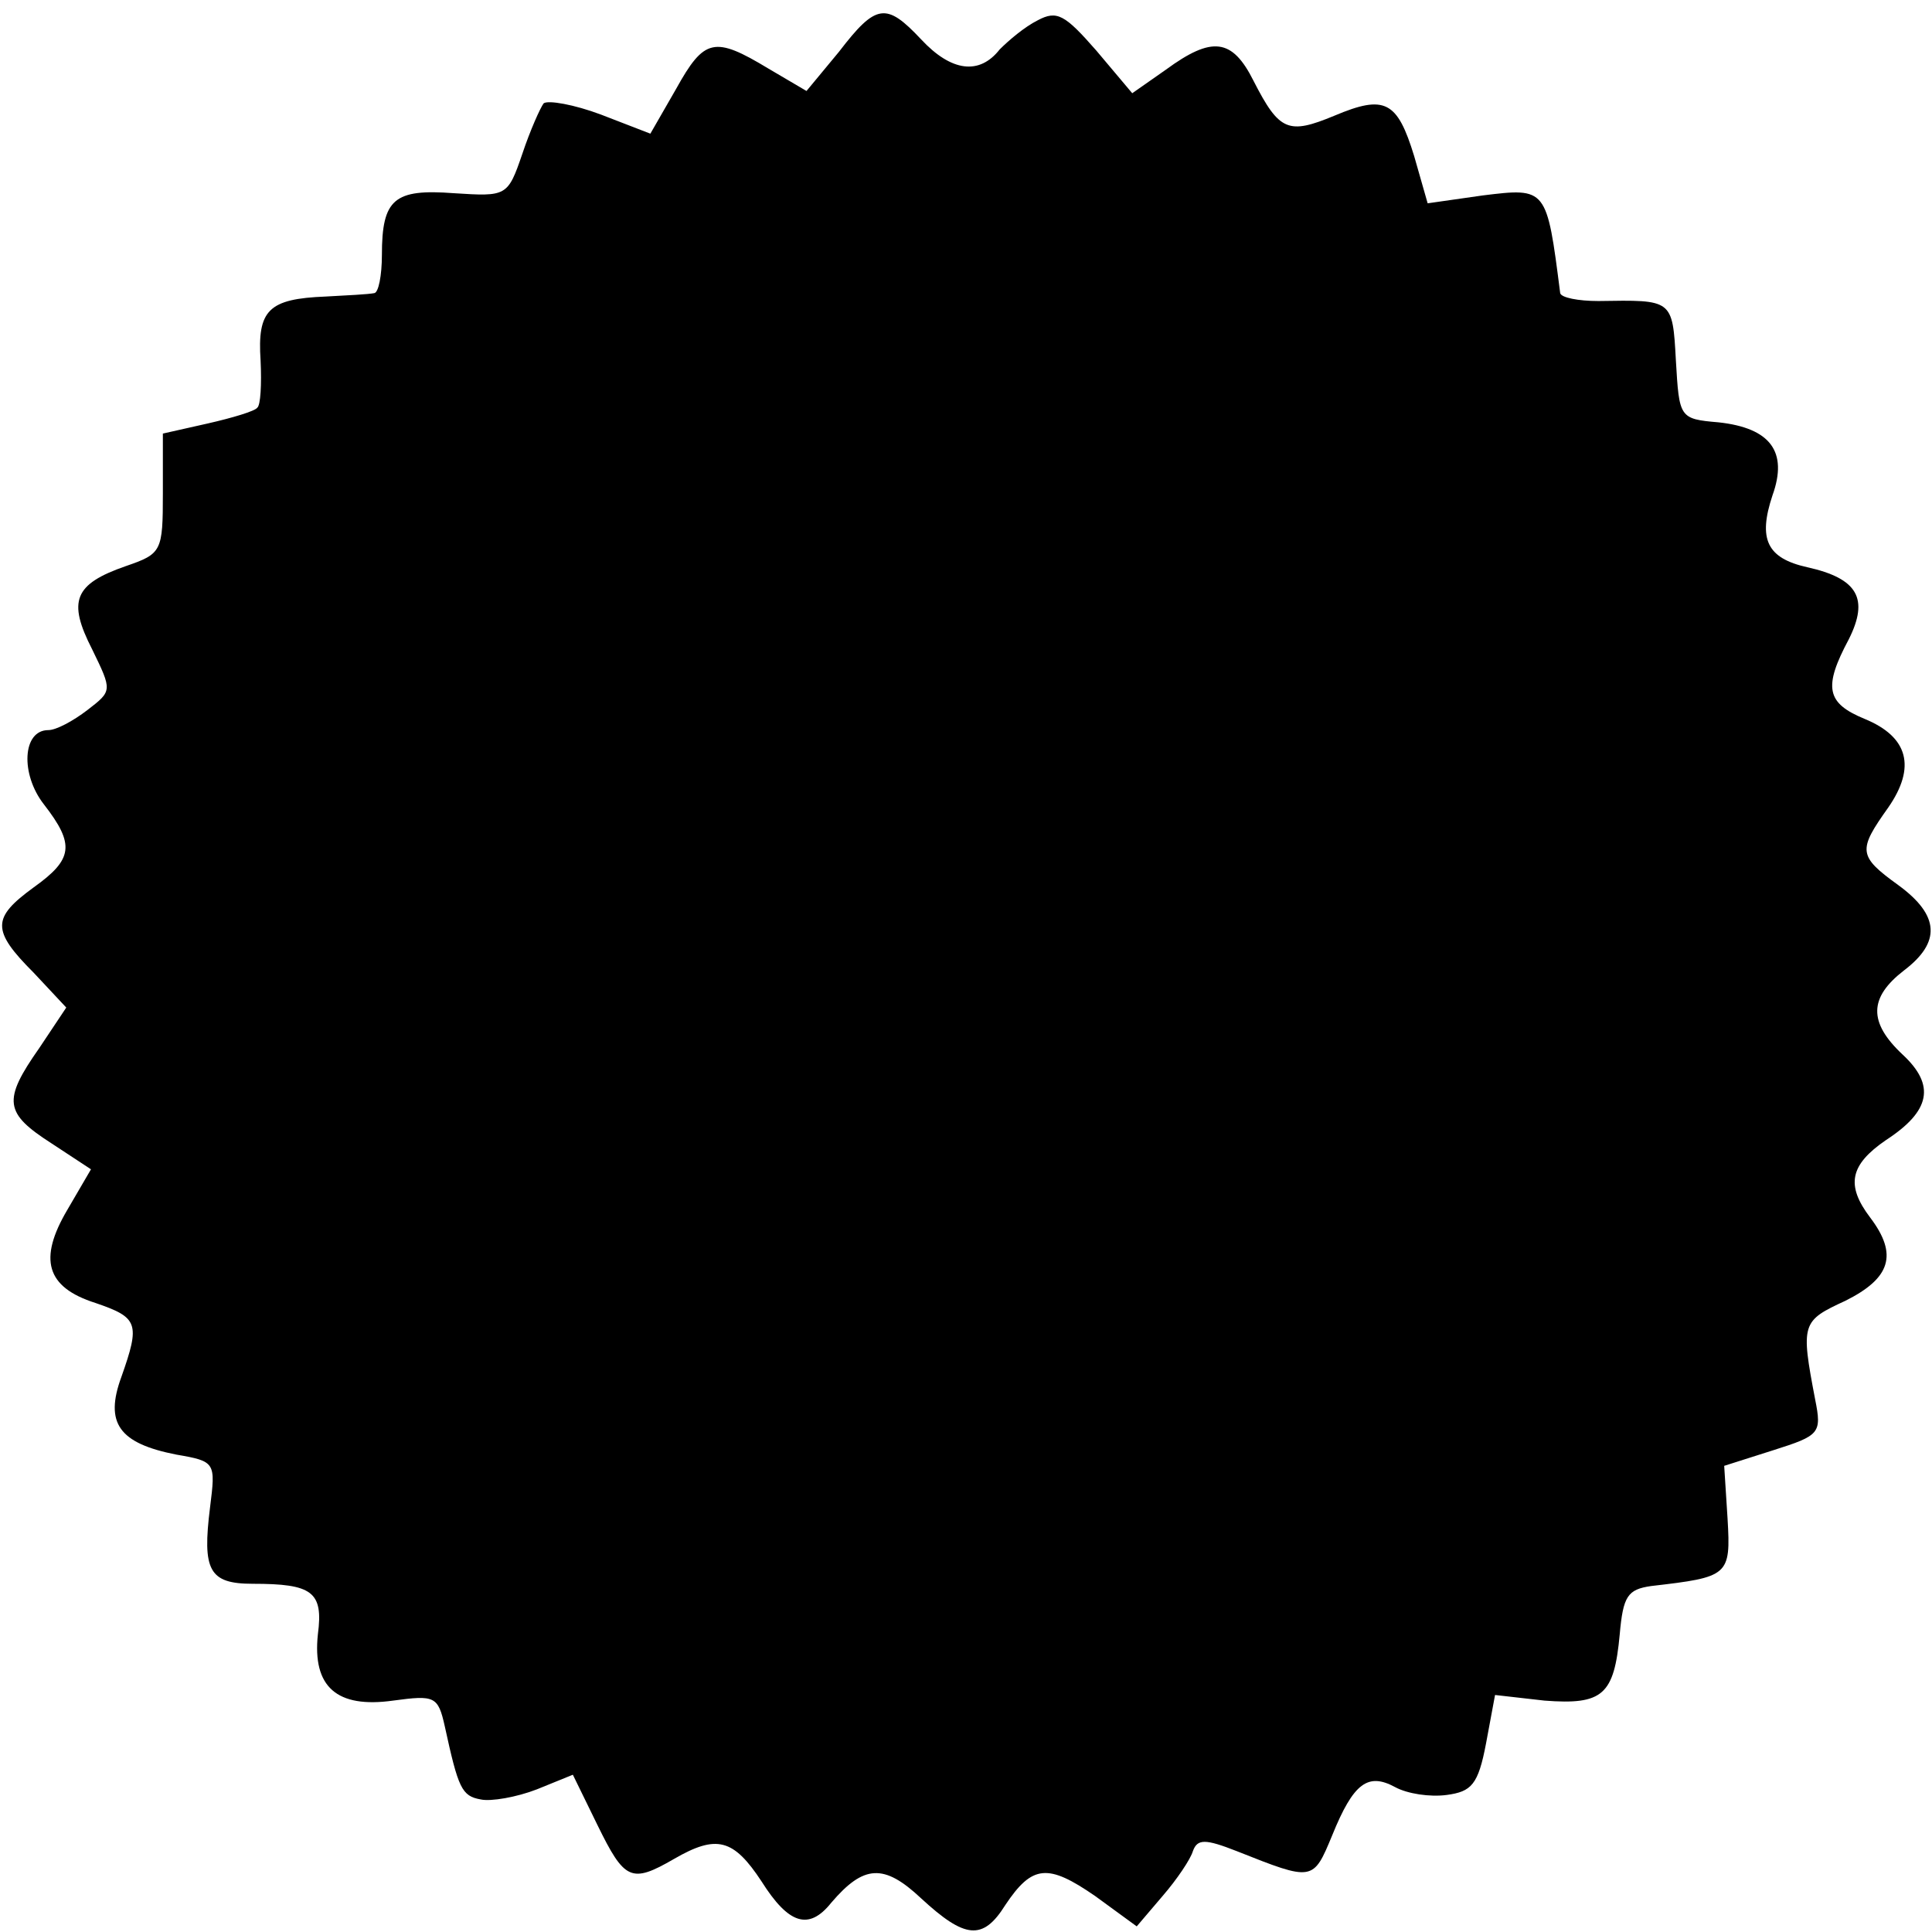 <?xml version="1.0" standalone="no"?>
<!DOCTYPE svg PUBLIC "-//W3C//DTD SVG 20010904//EN"
 "http://www.w3.org/TR/2001/REC-SVG-20010904/DTD/svg10.dtd">
<svg version="1.0" xmlns="http://www.w3.org/2000/svg"
 width="172pt" height="172pt" viewBox="0 0 172 172"
 preserveAspectRatio="xMidYMid meet">
<g transform="translate(0,172) scale(0.1,-0.1)"
fill="#000000" stroke="none">
<path d="M747 1674 l-29 -35 -34 20 c-48 29 -57 27 -82 -18 l-23 -40 -44 17
c-24 9 -47 13 -51 10 -3 -4 -12 -24 -19 -45 -13 -38 -14 -38 -61 -35 -53 4
-64 -5 -64 -55 0 -18 -3 -34 -7 -34 -5 -1 -24 -2 -43 -3 -51 -2 -61 -12 -58
-57 1 -21 0 -40 -3 -42 -2 -3 -22 -9 -44 -14 l-40 -9 0 -53 c0 -52 -1 -54 -33
-65 -46 -16 -52 -31 -30 -74 18 -37 18 -37 -4 -54 -13 -10 -28 -18 -35 -18
-23 0 -25 -39 -4 -66 28 -36 26 -49 -9 -74 -37 -27 -38 -38 0 -76 l29 -31 -24
-36 c-33 -47 -31 -58 11 -85 l35 -23 -21 -36 c-26 -44 -19 -69 25 -83 38 -13
40 -18 23 -66 -15 -41 -2 -59 49 -69 35 -6 35 -7 30 -47 -7 -56 -1 -68 38 -68
53 0 63 -7 58 -45 -5 -47 17 -66 67 -59 37 5 40 4 46 -23 12 -55 15 -62 32
-65 9 -2 32 2 50 9 l32 13 22 -45 c24 -49 30 -52 68 -30 38 22 53 18 78 -20
24 -38 42 -44 62 -19 29 34 47 35 80 4 39 -36 55 -38 75 -6 24 36 38 37 80 8
l37 -27 23 27 c13 15 25 33 27 40 4 11 11 11 39 0 68 -27 68 -27 85 14 19 47
32 56 56 43 11 -6 31 -9 46 -7 22 3 28 9 35 46 l8 43 44 -5 c52 -4 62 5 67 59
3 34 7 40 28 43 69 8 71 9 68 60 l-3 47 44 14 c41 13 43 15 37 45 -13 68 -12
70 27 88 40 20 47 41 22 74 -22 29 -18 47 14 69 40 26 44 49 15 76 -31 29 -30
51 1 75 33 25 32 49 -5 76 -36 26 -36 31 -9 69 25 36 18 63 -21 79 -34 14 -37
28 -14 71 18 36 8 54 -37 64 -36 8 -44 25 -31 64 14 39 -2 60 -48 65 -35 3
-35 4 -38 55 -3 55 -3 54 -69 53 -18 0 -33 3 -34 7 -12 94 -12 94 -69 87 l-49
-7 -12 42 c-15 49 -26 55 -71 36 -41 -17 -49 -14 -72 31 -19 38 -37 40 -78 10
l-30 -21 -32 38 c-28 32 -35 36 -52 27 -12 -6 -26 -18 -34 -26 -18 -23 -43
-20 -70 9 -31 33 -40 32 -73 -11z"/>
</g>
</svg>
